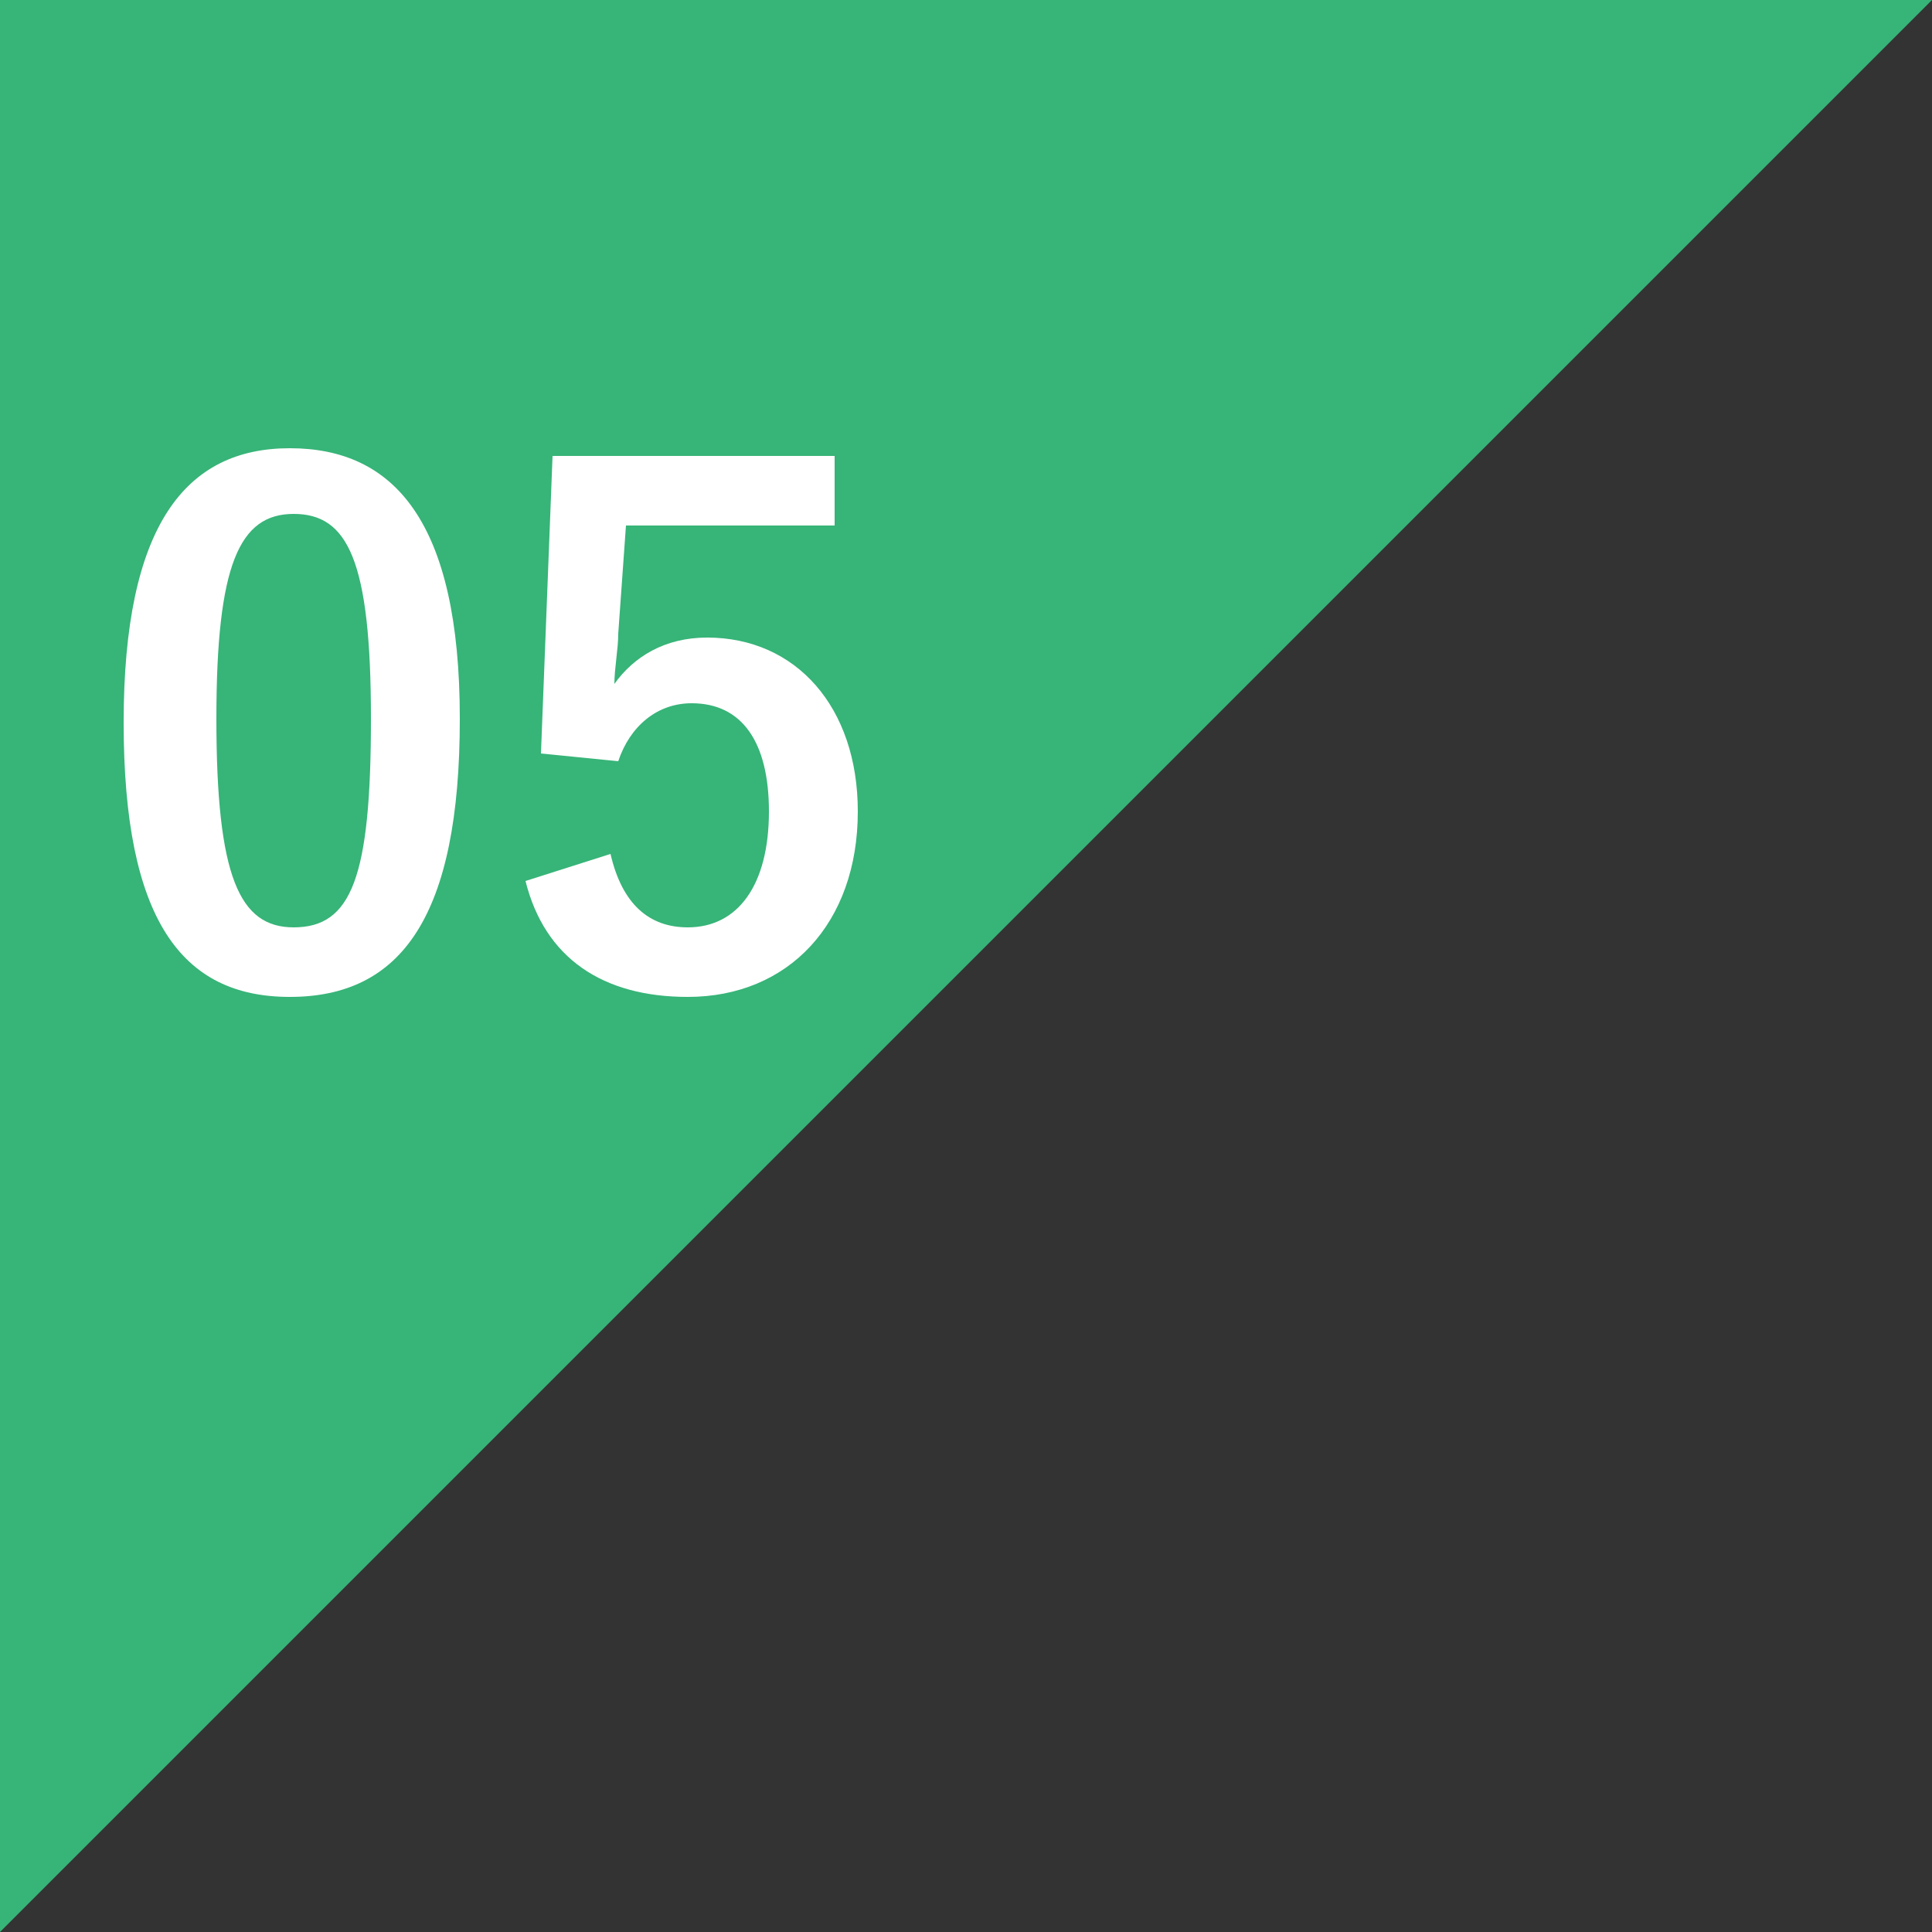 <?xml version="1.0" encoding="utf-8"?>
<!-- Generator: Adobe Illustrator 28.1.0, SVG Export Plug-In . SVG Version: 6.00 Build 0)  -->
<svg version="1.1" xmlns="http://www.w3.org/2000/svg" xmlns:xlink="http://www.w3.org/1999/xlink" x="0px" y="0px"
	 viewBox="0 0 50 50" style="enable-background:new 0 0 50 50;" xml:space="preserve">
<rect x="0" y="0" width="50" height="50" fill="#333333" stroke="none"/>
<style type="text/css">
	.st0{fill:#37B478;}
	.st1{fill:#FFFFFF;}
</style>
<g id="レイヤー_1">
	<g id="レイヤー_1_00000124132230781894518820000014679605353020221843_">
		<g id="レイヤー_1_00000091722278541610407890000005703815154120870812_">
		</g>
	</g>
</g>
<g id="レイヤー_2">
	<g>
		<polygon class="st0" points="0,50 0,0 50,0 		"/>
		<g>
			<path class="st1" d="M11.9,18.6c0,5.1-1.5,7.2-4.4,7.2c-2.8,0-4.3-2-4.3-7.1c0-5.1,1.6-7.1,4.3-7.1S11.9,13.5,11.9,18.6z
				 M5.6,18.6c0,4.1,0.6,5.4,2,5.4c1.5,0,2-1.3,2-5.4c0-4.1-0.6-5.3-2-5.3C6.2,13.3,5.6,14.6,5.6,18.6z"/>
			<path class="st1" d="M21.6,13.6h-5.4L16,16.4c0,0.4-0.1,0.9-0.1,1.3c0.5-0.7,1.3-1.2,2.4-1.2c2.3,0,3.9,1.8,3.9,4.5
				c0,2.9-1.8,4.8-4.4,4.8c-2.2,0-3.7-1-4.2-3l2.2-0.7c0.3,1.3,1,1.9,2,1.9c1.3,0,2.1-1.1,2.1-3c0-1.8-0.7-2.8-2-2.8
				c-0.9,0-1.6,0.6-1.9,1.5L14,19.5l0.3-7.7h7.3V13.6z"/>
		</g>
	</g>
</g>
</svg>
